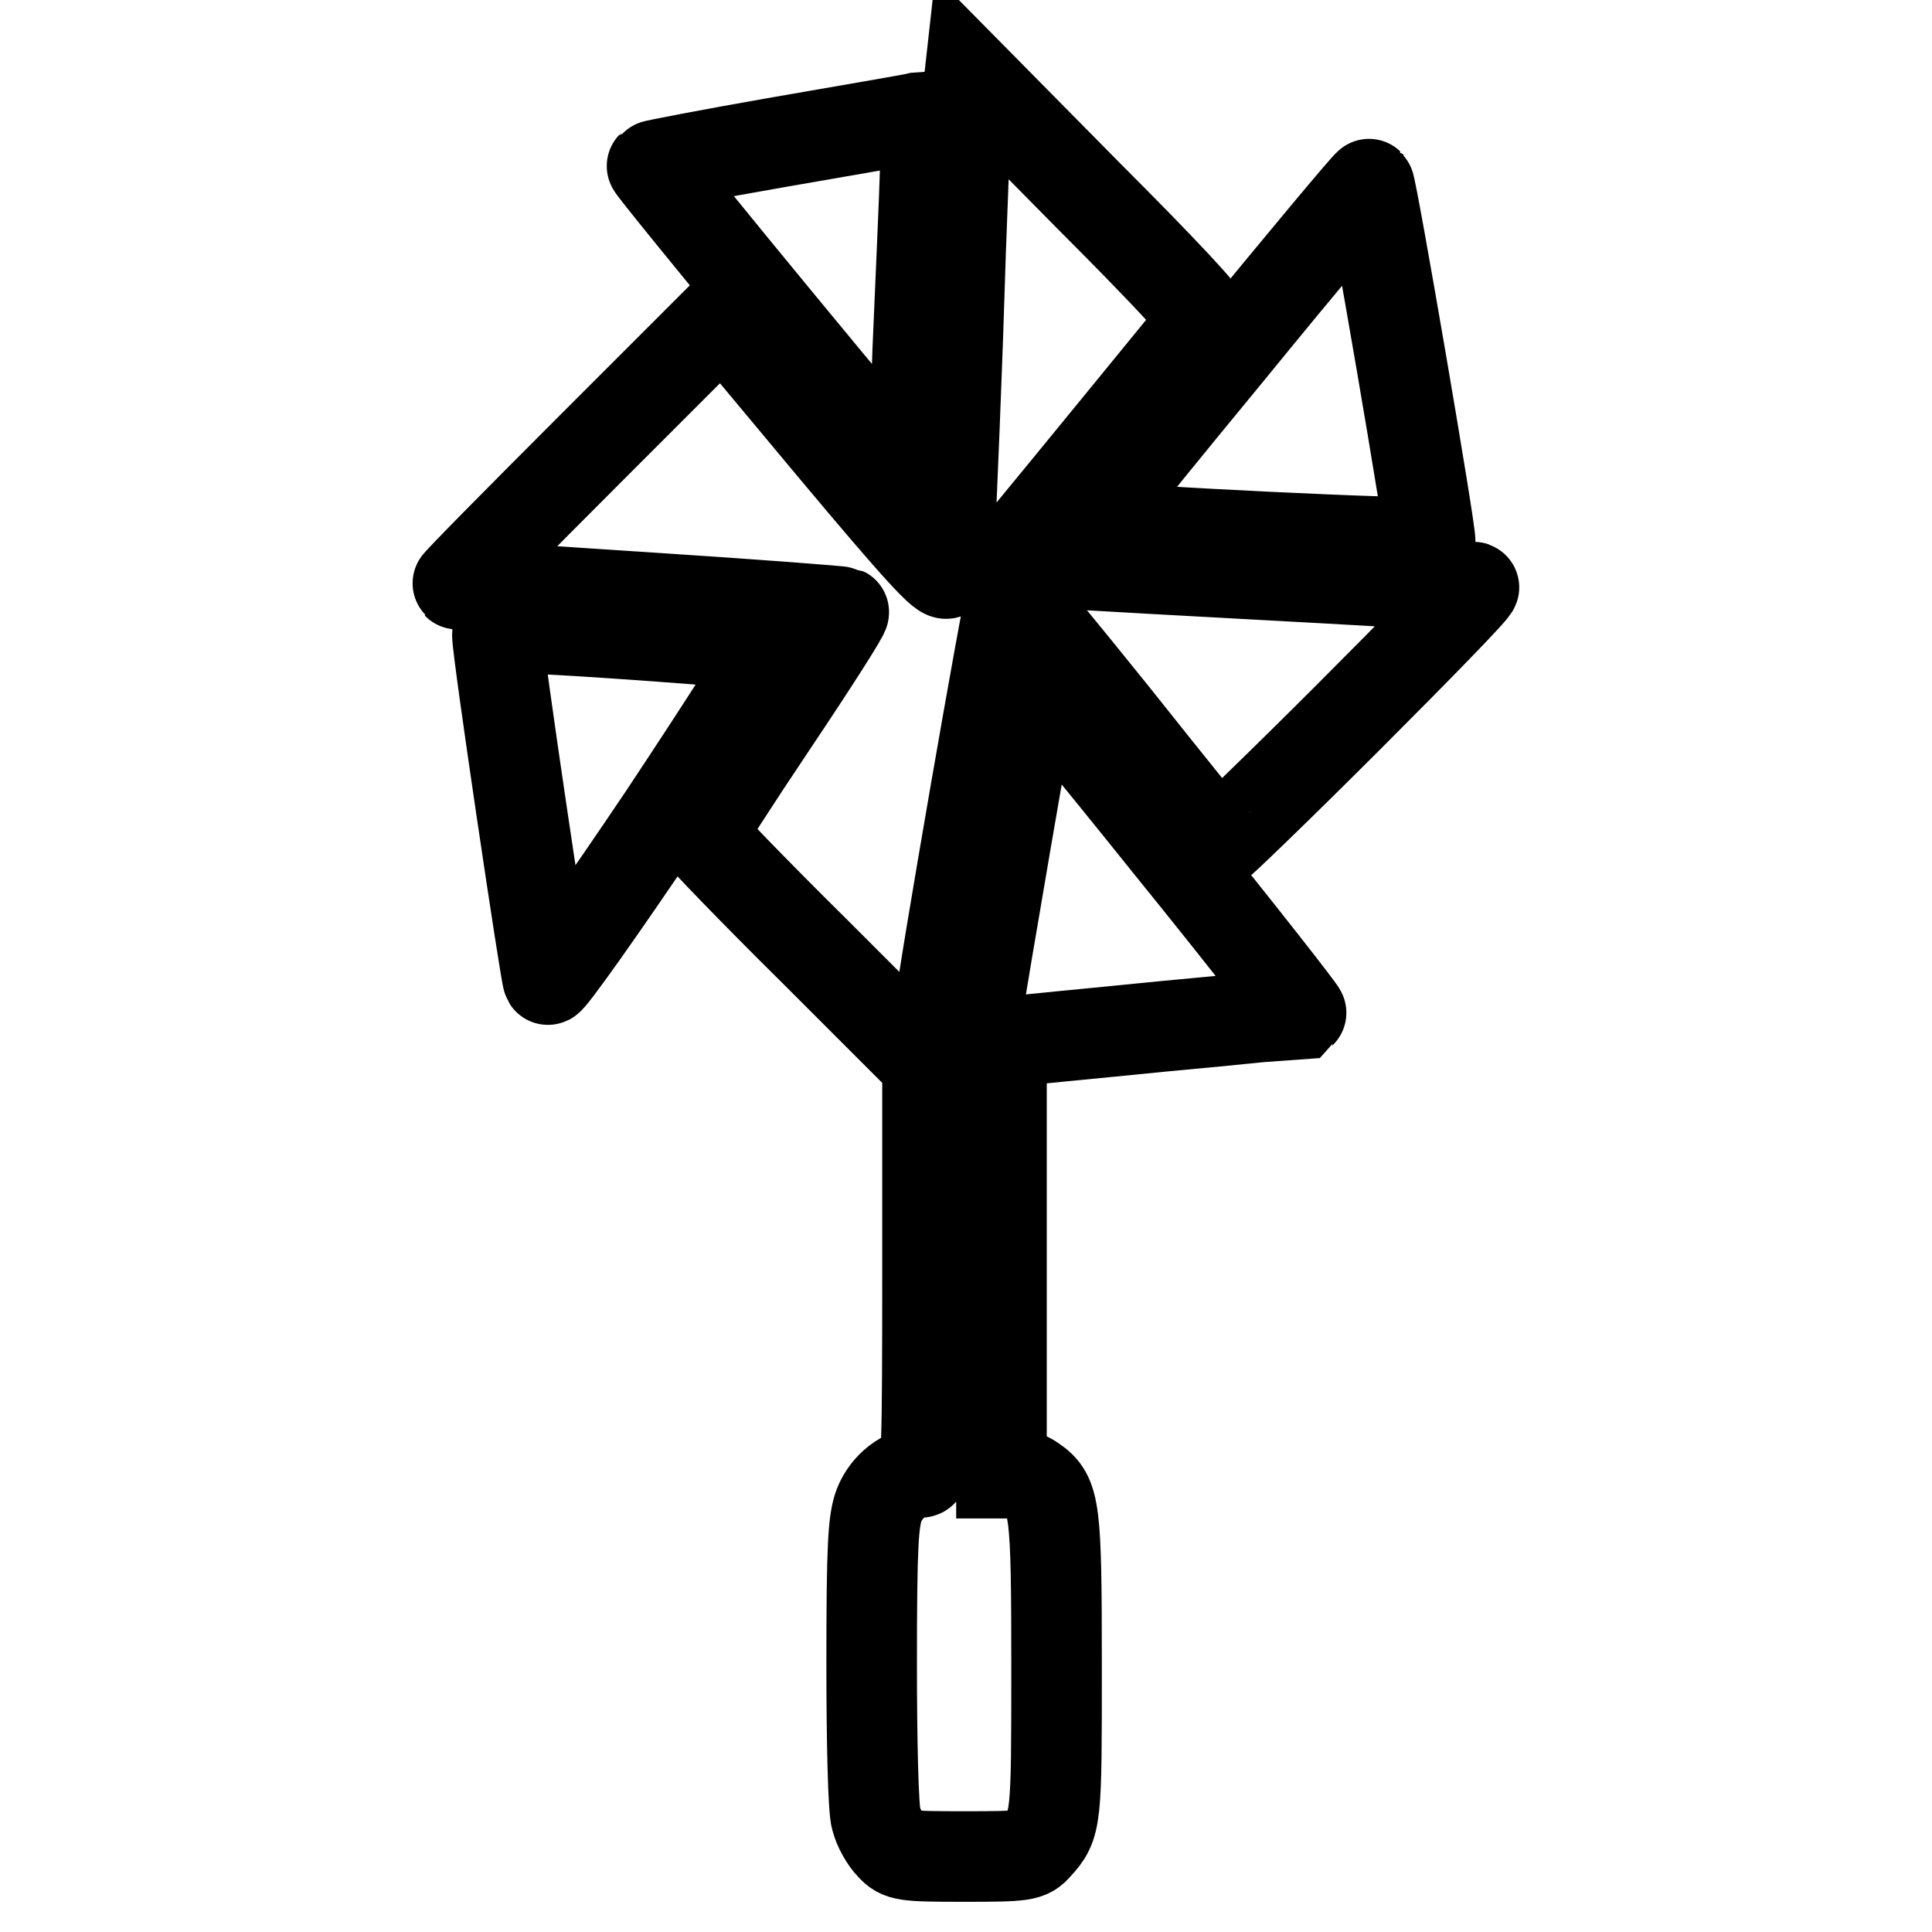 <?xml version="1.0" encoding="utf-8"?>
<!-- Svg Vector Icons : http://www.onlinewebfonts.com/icon -->
<!DOCTYPE svg PUBLIC "-//W3C//DTD SVG 1.1//EN" "http://www.w3.org/Graphics/SVG/1.1/DTD/svg11.dtd">
<svg version="1.1" xmlns="http://www.w3.org/2000/svg" xmlns:xlink="http://www.w3.org/1999/xlink" x="0px" y="0px" viewBox="0 0 256 256" enable-background="new 0 0 256 256" xml:space="preserve">
<g><g><g><path stroke-width="12" fill-opacity="0" stroke="#000000"  d="M128.2,12.7c-0.2,1.5-0.8,16-1.3,32.4c-0.6,16.4-1.2,30.2-1.4,30.8c-0.3,0.8-3.8-3-15.1-16.5L95.8,41.9L78.1,59.6c-9.7,9.7-17.6,17.7-17.5,17.8c0.1,0.1,11.6,0.9,25.5,1.8s25.5,1.8,25.7,1.9s-4,6.7-9.3,14.6c-5.3,7.9-9.6,14.6-9.6,14.9c0,0.2,6.7,7.2,15,15.4l15,15V168c0,24.1-0.1,27.1-0.9,27.1c-2.1,0-4.5,1.8-5.5,4.3c-0.8,2.1-1,5.3-1,21c0,10.2,0.2,19.4,0.6,20.6c0.3,1.2,1.2,2.8,2,3.6c1.2,1.3,1.7,1.4,9.7,1.4c7.9,0,8.5-0.1,9.6-1.4c2.6-2.8,2.6-3.4,2.6-23.7c0-21.1-0.2-22.7-3.1-24.7c-0.8-0.6-2.1-1-2.8-1h-1.4v-28.4v-28.4l1.7-0.4c0.9-0.2,9.8-1,19.7-2c9.9-0.9,18.2-1.8,18.3-1.8c0.1-0.1-7.7-10.1-17.5-22.2c-9.7-12.1-17.8-21.9-17.8-21.9c-0.2,0.1-7.5,42.7-7.5,43.4c0,0.3-1.1,0.5-2.5,0.5c-2.1,0-2.4-0.2-2.4-1.4c0-1.8,9-53.8,9.4-54.1c0.1-0.2,6.2,7.2,13.6,16.4c7.3,9.2,13.5,16.8,13.6,17c0.1,0.1,8-7.5,17.3-16.8c9.4-9.4,17-17.2,16.7-17.3c-0.3-0.1-14.1-0.9-30.8-1.8c-16.7-0.9-30.4-1.7-30.6-1.8c-0.1-0.1,0.9-1.5,2.2-3.1c4.4-5.3,23-28.1,23.5-28.7c0.3-0.4-5.7-6.8-15.4-16.5L128.5,10L128.2,12.7z"/><path stroke-width="12" fill-opacity="0" stroke="#000000"  d="M103.4,18.8c-9.2,1.6-16.9,3.1-17,3.2c-0.2,0.2,34.3,42.1,34.5,41.8c0.1-0.1,0.4-7.8,0.7-17.3c0.4-9.4,0.9-20.3,1-24.1l0.4-6.9l-1.4,0.1C120.8,15.8,112.6,17.2,103.4,18.8z"/><path stroke-width="12" fill-opacity="0" stroke="#000000"  d="M162.7,46.8c-17.2,20.9-18.4,22.5-17.1,22.9c2,0.6,43.4,2.6,43.9,2.1c0.3-0.3-7.7-46.9-8.1-47.4C181.3,24.3,172.9,34.3,162.7,46.8z"/><path stroke-width="12" fill-opacity="0" stroke="#000000"  d="M65.9,84.1c0,2.3,6.4,45.2,6.7,45.7c0.2,0.3,7.1-9.4,15.3-21.6c8.1-12.2,14.6-22.4,14.4-22.5c-0.4-0.4-27.8-2.4-33.8-2.5C66.4,83.1,65.9,83.3,65.9,84.1z"/></g></g></g>
</svg>
